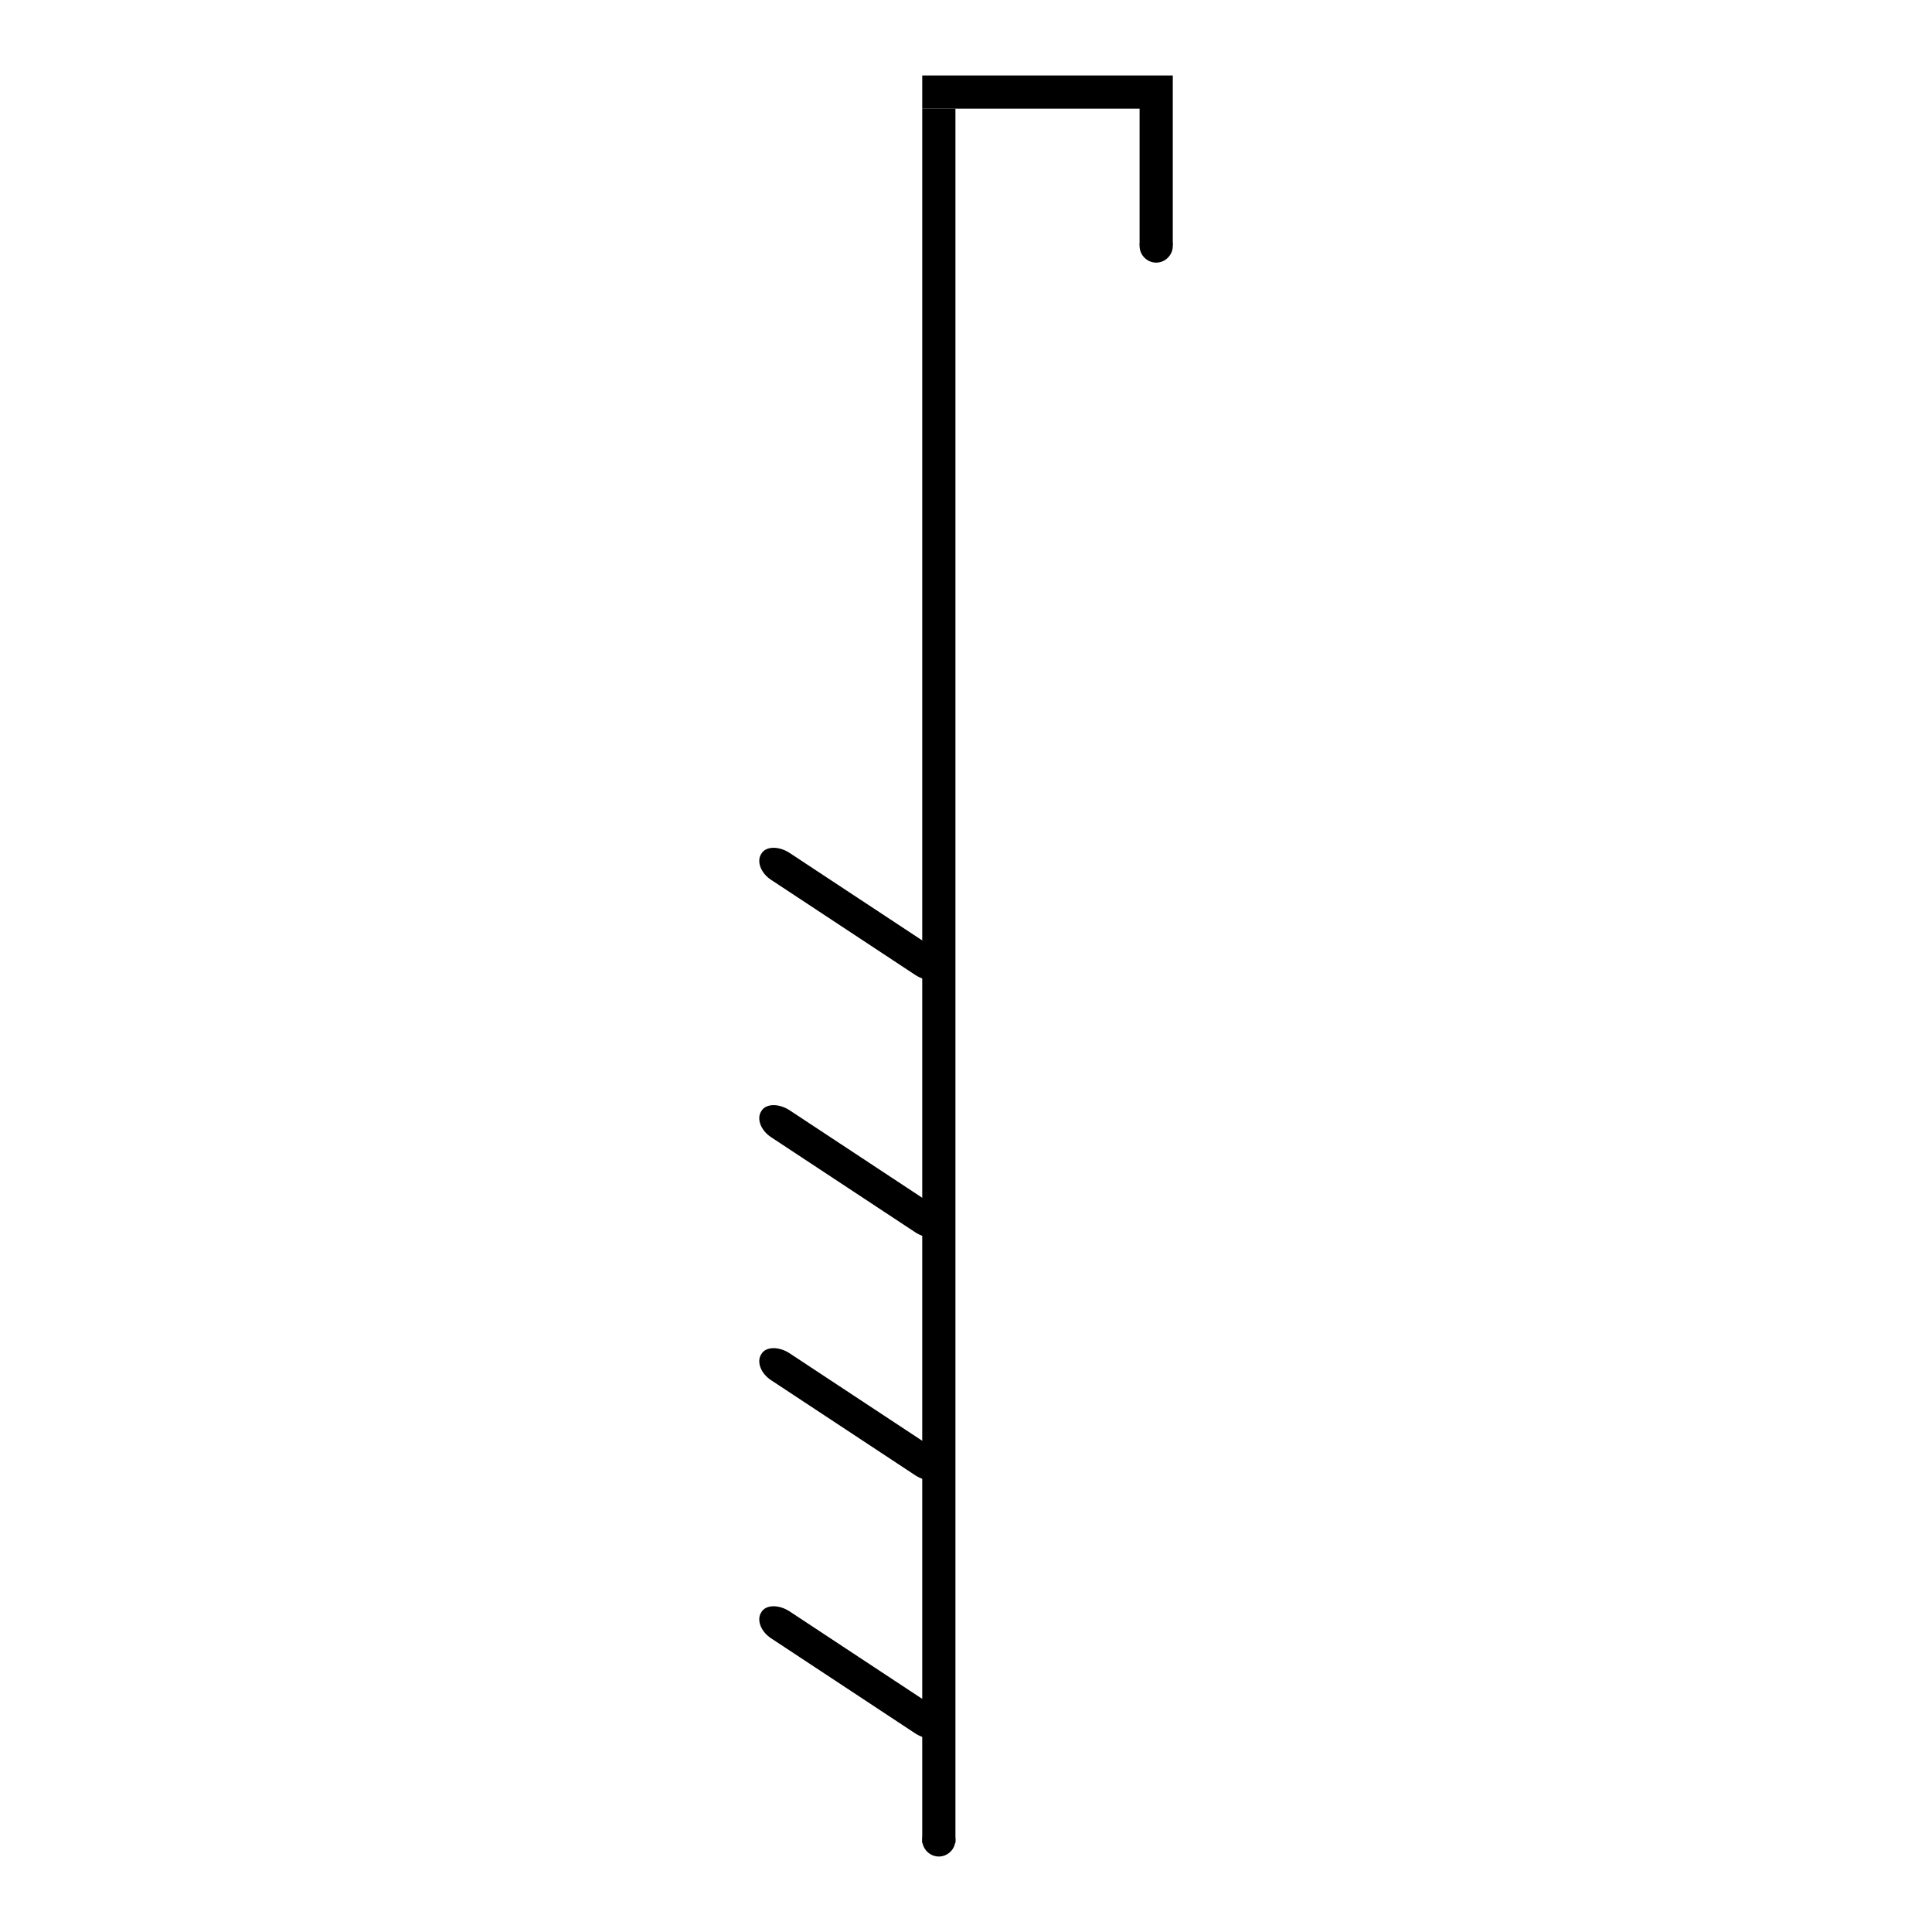 <?xml version="1.0" encoding="utf-8"?>
<!-- Svg Vector Icons : http://www.onlinewebfonts.com/icon -->
<!DOCTYPE svg PUBLIC "-//W3C//DTD SVG 1.1//EN" "http://www.w3.org/Graphics/SVG/1.1/DTD/svg11.dtd">
<svg version="1.1" xmlns="http://www.w3.org/2000/svg" xmlns:xlink="http://www.w3.org/1999/xlink" x="0px" y="0px" viewBox="0 0 256 256" enable-background="new 0 0 256 256" xml:space="preserve">
<g><g><path fill="#000000" d="M122.2,14.4h4.4v229.8h-4.4V14.4z"/><path fill="#000000" d="M151,10L151,10h-28.8v4.4H151v18.1h4.4V10H151z"/><path fill="#000000" d="M125,129.1c-0.7,1-2.3,1-3.7,0.1l-19.1-12.6c-1.4-0.9-2-2.5-1.3-3.5l0,0c0.6-1,2.3-1,3.7-0.1l19.1,12.6C125,126.6,125.7,128.1,125,129.1L125,129.1z"/><path fill="#000000" d="M125,163.2c-0.7,1-2.3,1-3.7,0.1l-19.1-12.6c-1.4-0.9-2-2.5-1.3-3.5l0,0c0.6-1,2.3-1,3.7-0.1l19.1,12.6C125,160.7,125.7,162.2,125,163.2L125,163.2z"/><path fill="#000000" d="M125,195.4c-0.7,1-2.3,1-3.7,0.1l-19.1-12.6c-1.4-0.9-2-2.5-1.3-3.5l0,0c0.6-1,2.3-1,3.7-0.1l19.1,12.6C125,192.9,125.7,194.4,125,195.4L125,195.4z"/><path fill="#000000" d="M125,229.6c-0.7,1-2.3,1-3.7,0.1l-19.1-12.6c-1.4-0.9-2-2.5-1.3-3.5l0,0c0.6-1,2.3-1,3.7-0.1l19.1,12.6C125,227,125.7,228.6,125,229.6L125,229.6z"/><path fill="#000000" d="M122.2,243.8c0,1.2,1,2.2,2.2,2.2c1.2,0,2.2-1,2.2-2.2c0-1.2-1-2.2-2.2-2.2C123.2,241.6,122.2,242.6,122.2,243.8z"/><path fill="#000000" d="M151,32.6c0,1.2,1,2.2,2.2,2.2c1.2,0,2.2-1,2.2-2.2c0-1.2-1-2.2-2.2-2.2C152,30.3,151,31.3,151,32.6z"/></g></g>
</svg>